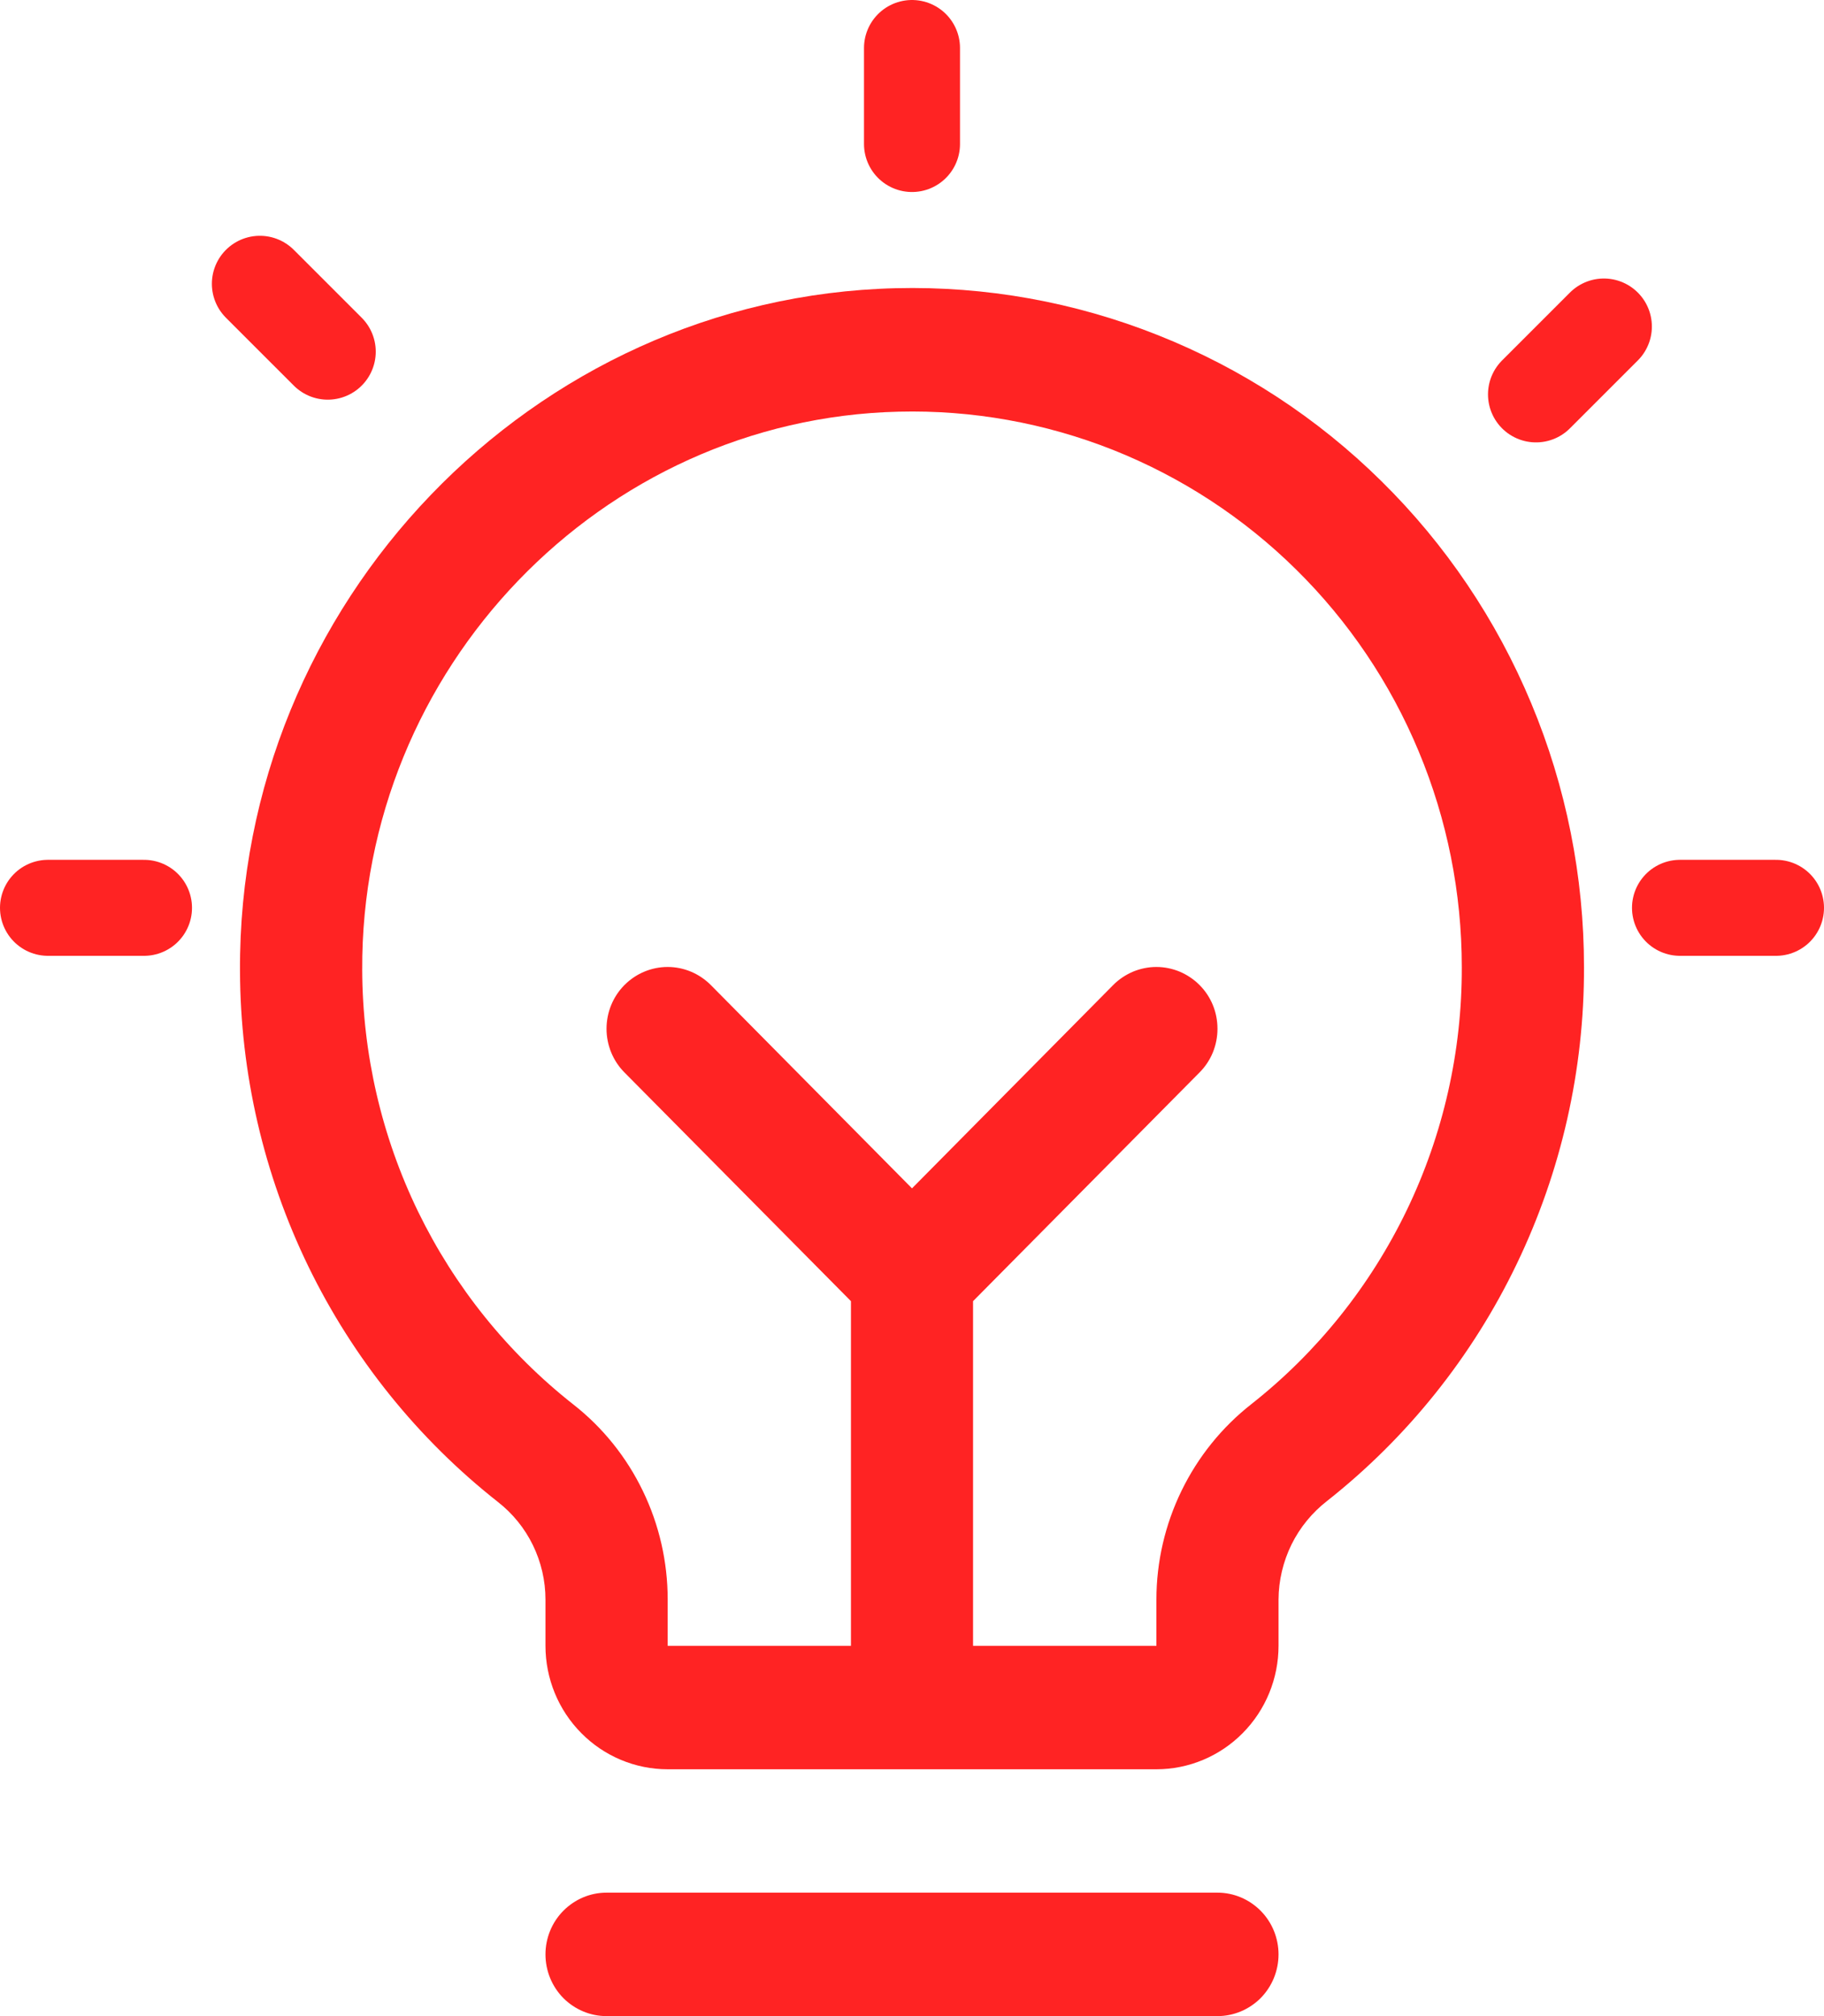 <svg width="19" height="21" viewBox="0 0 19 21" fill="none" xmlns="http://www.w3.org/2000/svg">
<line x1="9.5" y1="1.5" x2="9.5" y2="0.5" stroke="#FF2323" stroke-linecap="round"/>
<line x1="16" y1="4.108" x2="16.707" y2="3.401" stroke="#FF2323" stroke-linecap="round"/>
<line x1="17.5" y1="9.456" x2="18.5" y2="9.456" stroke="#FF2323" stroke-linecap="round"/>
<line x1="0.5" y1="9.456" x2="1.5" y2="9.456" stroke="#FF2323" stroke-linecap="round"/>
<line x1="2.707" y1="2.956" x2="3.414" y2="3.663" stroke="#FF2323" stroke-linecap="round"/>
<path d="M13.318 20.357C13.318 20.528 13.251 20.691 13.132 20.812C13.012 20.932 12.851 21 12.682 21H6.318C6.149 21 5.988 20.932 5.868 20.812C5.749 20.691 5.682 20.528 5.682 20.357C5.682 20.187 5.749 20.023 5.868 19.903C5.988 19.782 6.149 19.714 6.318 19.714H12.682C12.851 19.714 13.012 19.782 13.132 19.903C13.251 20.023 13.318 20.187 13.318 20.357ZM16.5 10.073C16.503 11.144 16.263 12.202 15.799 13.166C15.336 14.13 14.66 14.974 13.824 15.634C13.668 15.755 13.541 15.91 13.453 16.088C13.366 16.266 13.319 16.462 13.318 16.661V17.143C13.318 17.484 13.184 17.811 12.945 18.052C12.707 18.293 12.383 18.429 12.046 18.429H6.955C6.617 18.429 6.293 18.293 6.055 18.052C5.816 17.811 5.682 17.484 5.682 17.143V16.661C5.682 16.465 5.637 16.271 5.551 16.094C5.465 15.918 5.34 15.764 5.186 15.644C4.353 14.988 3.678 14.149 3.212 13.191C2.747 12.233 2.503 11.18 2.5 10.113C2.479 6.283 5.543 3.094 9.331 3.002C10.265 2.979 11.193 3.145 12.062 3.491C12.931 3.836 13.723 4.353 14.39 5.012C15.059 5.671 15.589 6.458 15.951 7.327C16.314 8.196 16.5 9.13 16.5 10.073ZM15.227 10.073C15.227 9.301 15.075 8.537 14.778 7.826C14.482 7.115 14.048 6.471 13.501 5.932C12.955 5.393 12.307 4.97 11.596 4.687C10.885 4.405 10.125 4.269 9.362 4.288C6.259 4.362 3.756 6.97 3.773 10.104C3.776 10.977 3.975 11.838 4.356 12.622C4.737 13.405 5.289 14.091 5.971 14.628C6.278 14.868 6.526 15.177 6.696 15.529C6.867 15.882 6.955 16.269 6.955 16.661V17.143H8.864V13.553L6.504 11.17C6.385 11.05 6.318 10.886 6.318 10.716C6.318 10.545 6.385 10.381 6.504 10.261C6.624 10.14 6.786 10.072 6.955 10.072C7.123 10.072 7.285 10.14 7.405 10.261L9.5 12.378L11.595 10.261C11.654 10.201 11.725 10.154 11.802 10.121C11.879 10.089 11.962 10.072 12.046 10.072C12.129 10.072 12.212 10.089 12.289 10.121C12.366 10.154 12.437 10.201 12.496 10.261C12.555 10.32 12.602 10.391 12.634 10.469C12.666 10.547 12.682 10.631 12.682 10.716C12.682 10.8 12.666 10.883 12.634 10.962C12.602 11.04 12.555 11.111 12.496 11.17L10.136 13.553V17.143H12.046V16.661C12.046 16.268 12.136 15.88 12.308 15.527C12.48 15.174 12.729 14.865 13.037 14.624C13.722 14.084 14.274 13.393 14.654 12.605C15.034 11.816 15.23 10.95 15.227 10.073Z" fill="#FF2323"/>
</svg>
